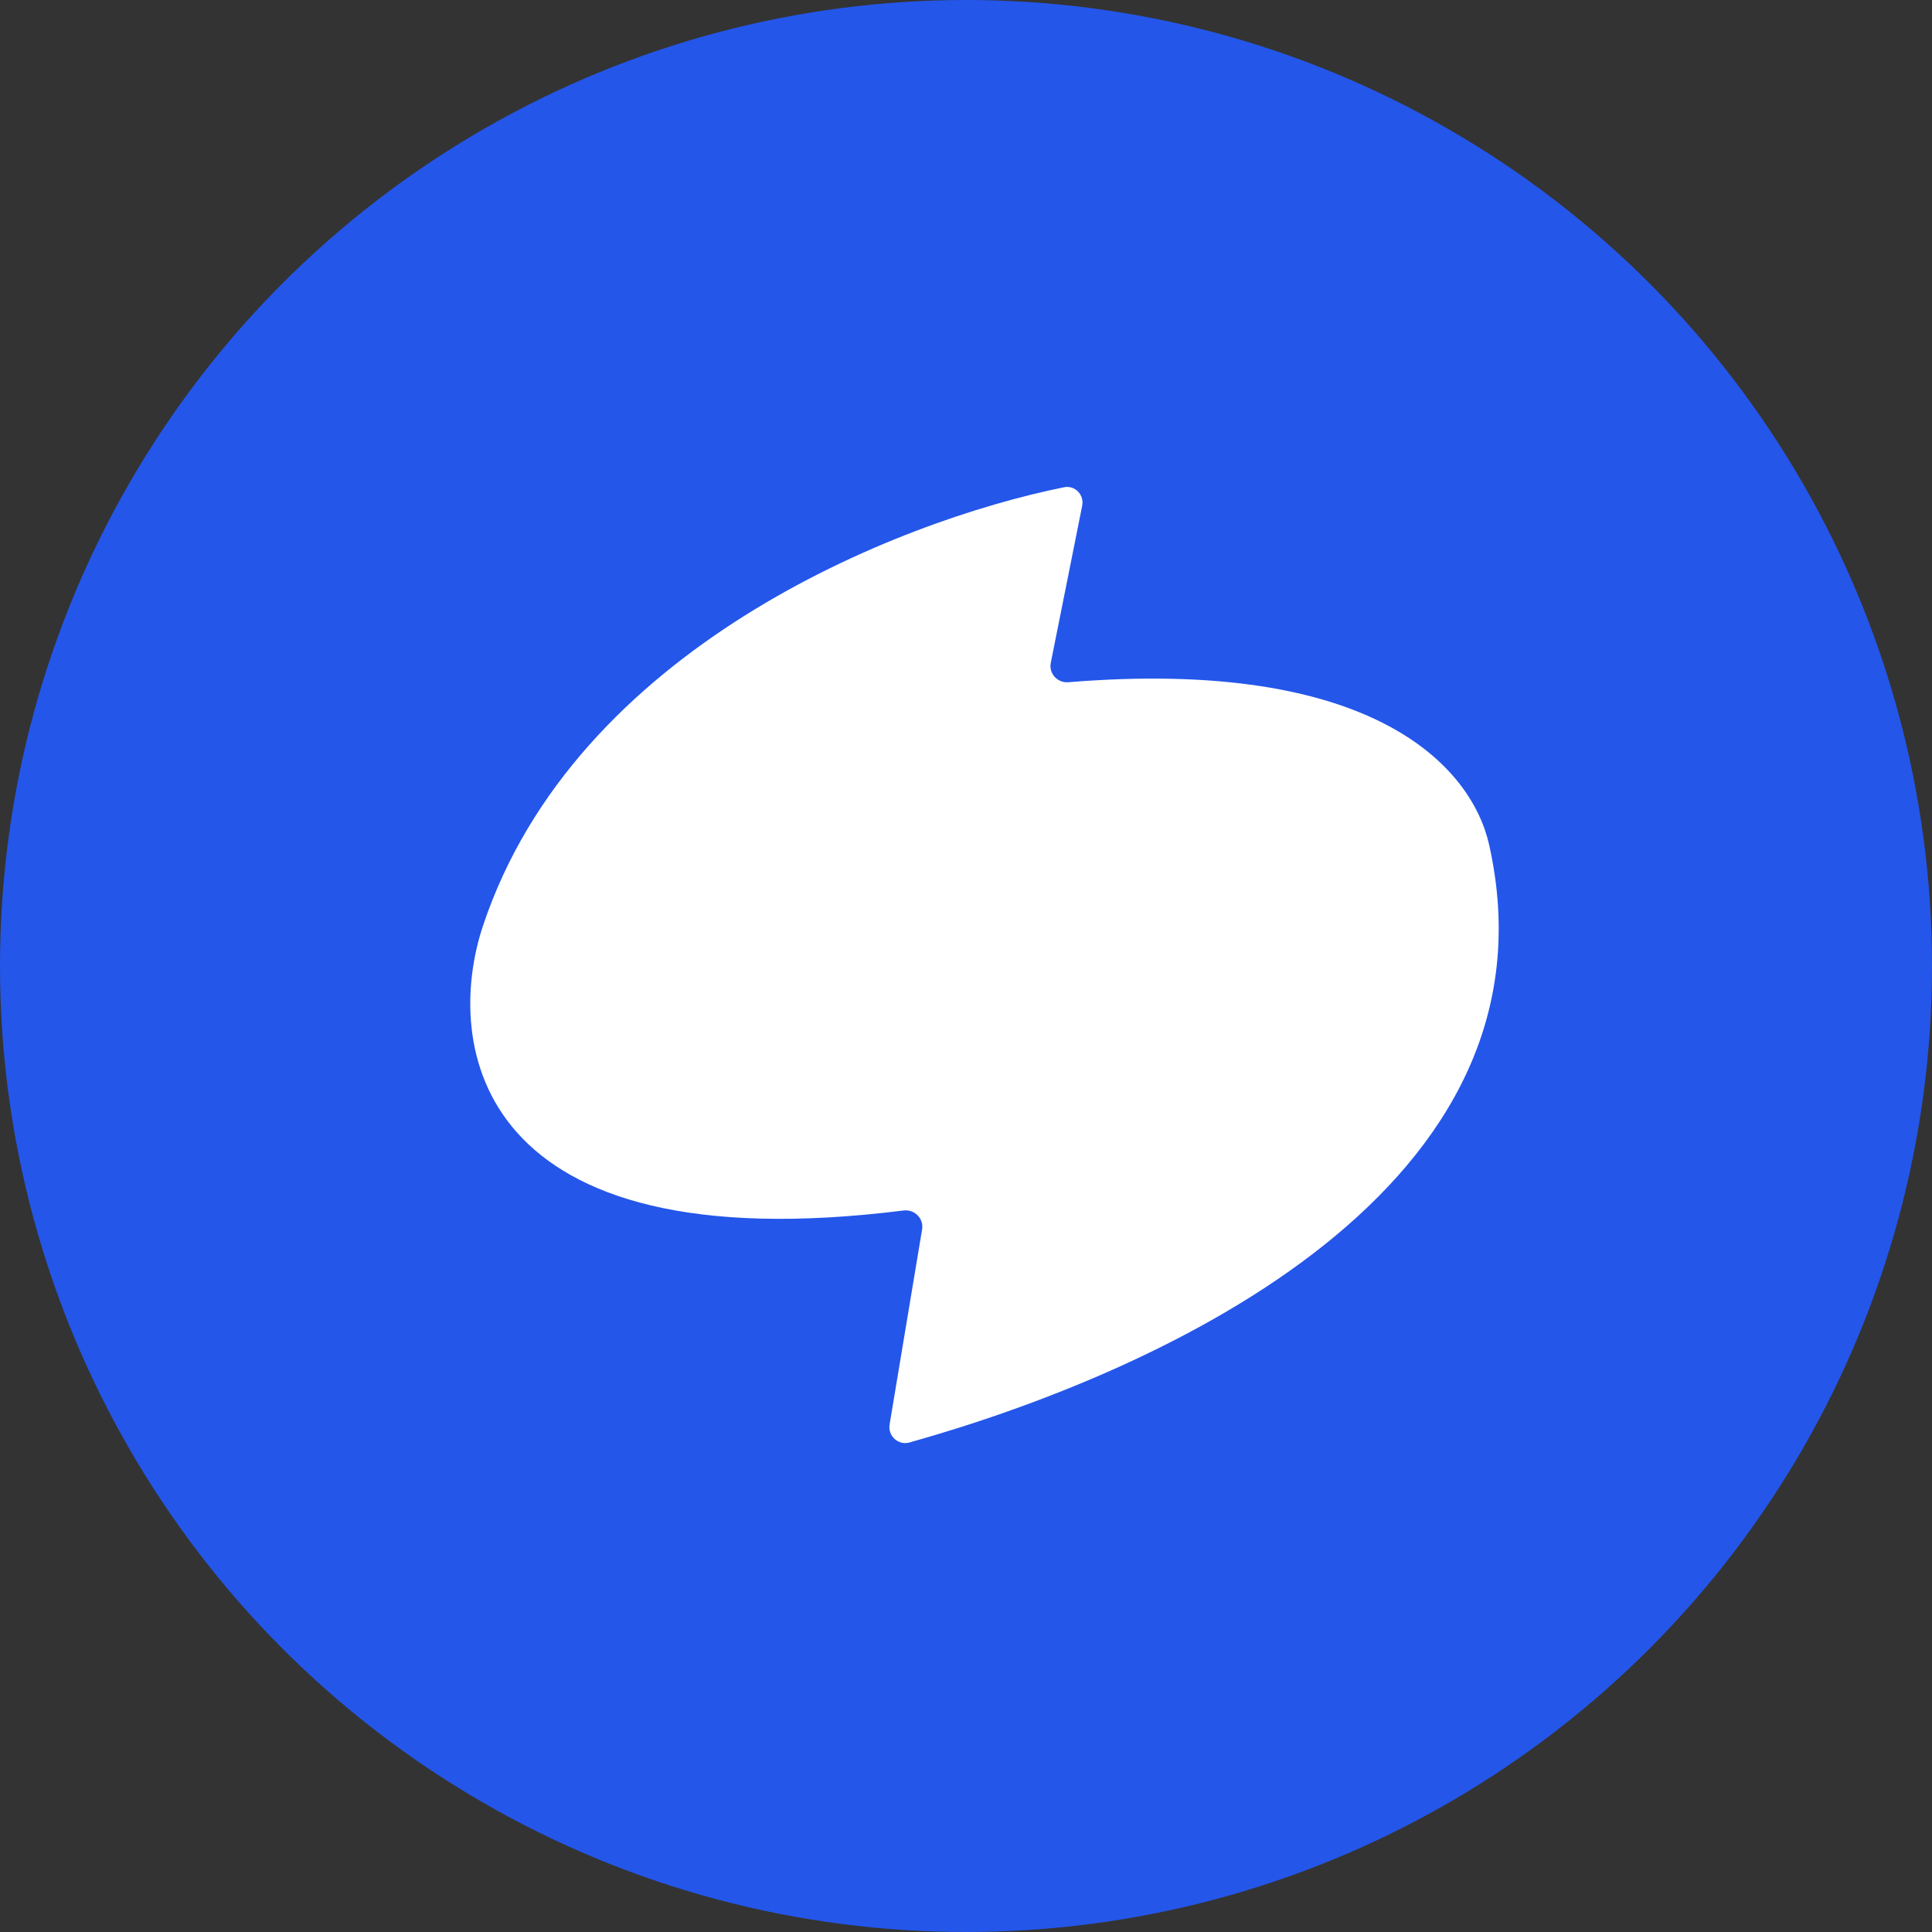 <svg width="24" height="24" viewBox="0 0 24 24" fill="none" xmlns="http://www.w3.org/2000/svg">
<rect x="0" y="0" width="24" height="24" fill="#333333" stroke="none"/>
<circle cx="12" cy="12" r="12" fill="#2456EA"/>
<path d="M6 11.5C7.146 8.062 11.12 6.478 13.217 6.053C13.354 6.025 13.471 6.147 13.443 6.284L13.053 8.235C13.027 8.367 13.137 8.486 13.271 8.475C17.058 8.164 18.283 9.523 18.5 10.5C19.444 14.746 14.487 17.024 11.298 17.919C11.159 17.958 11.027 17.838 11.051 17.695L11.455 15.27C11.477 15.136 11.359 15.02 11.225 15.037C5.887 15.707 5.508 12.975 6 11.5Z" fill="white"/>
</svg>

